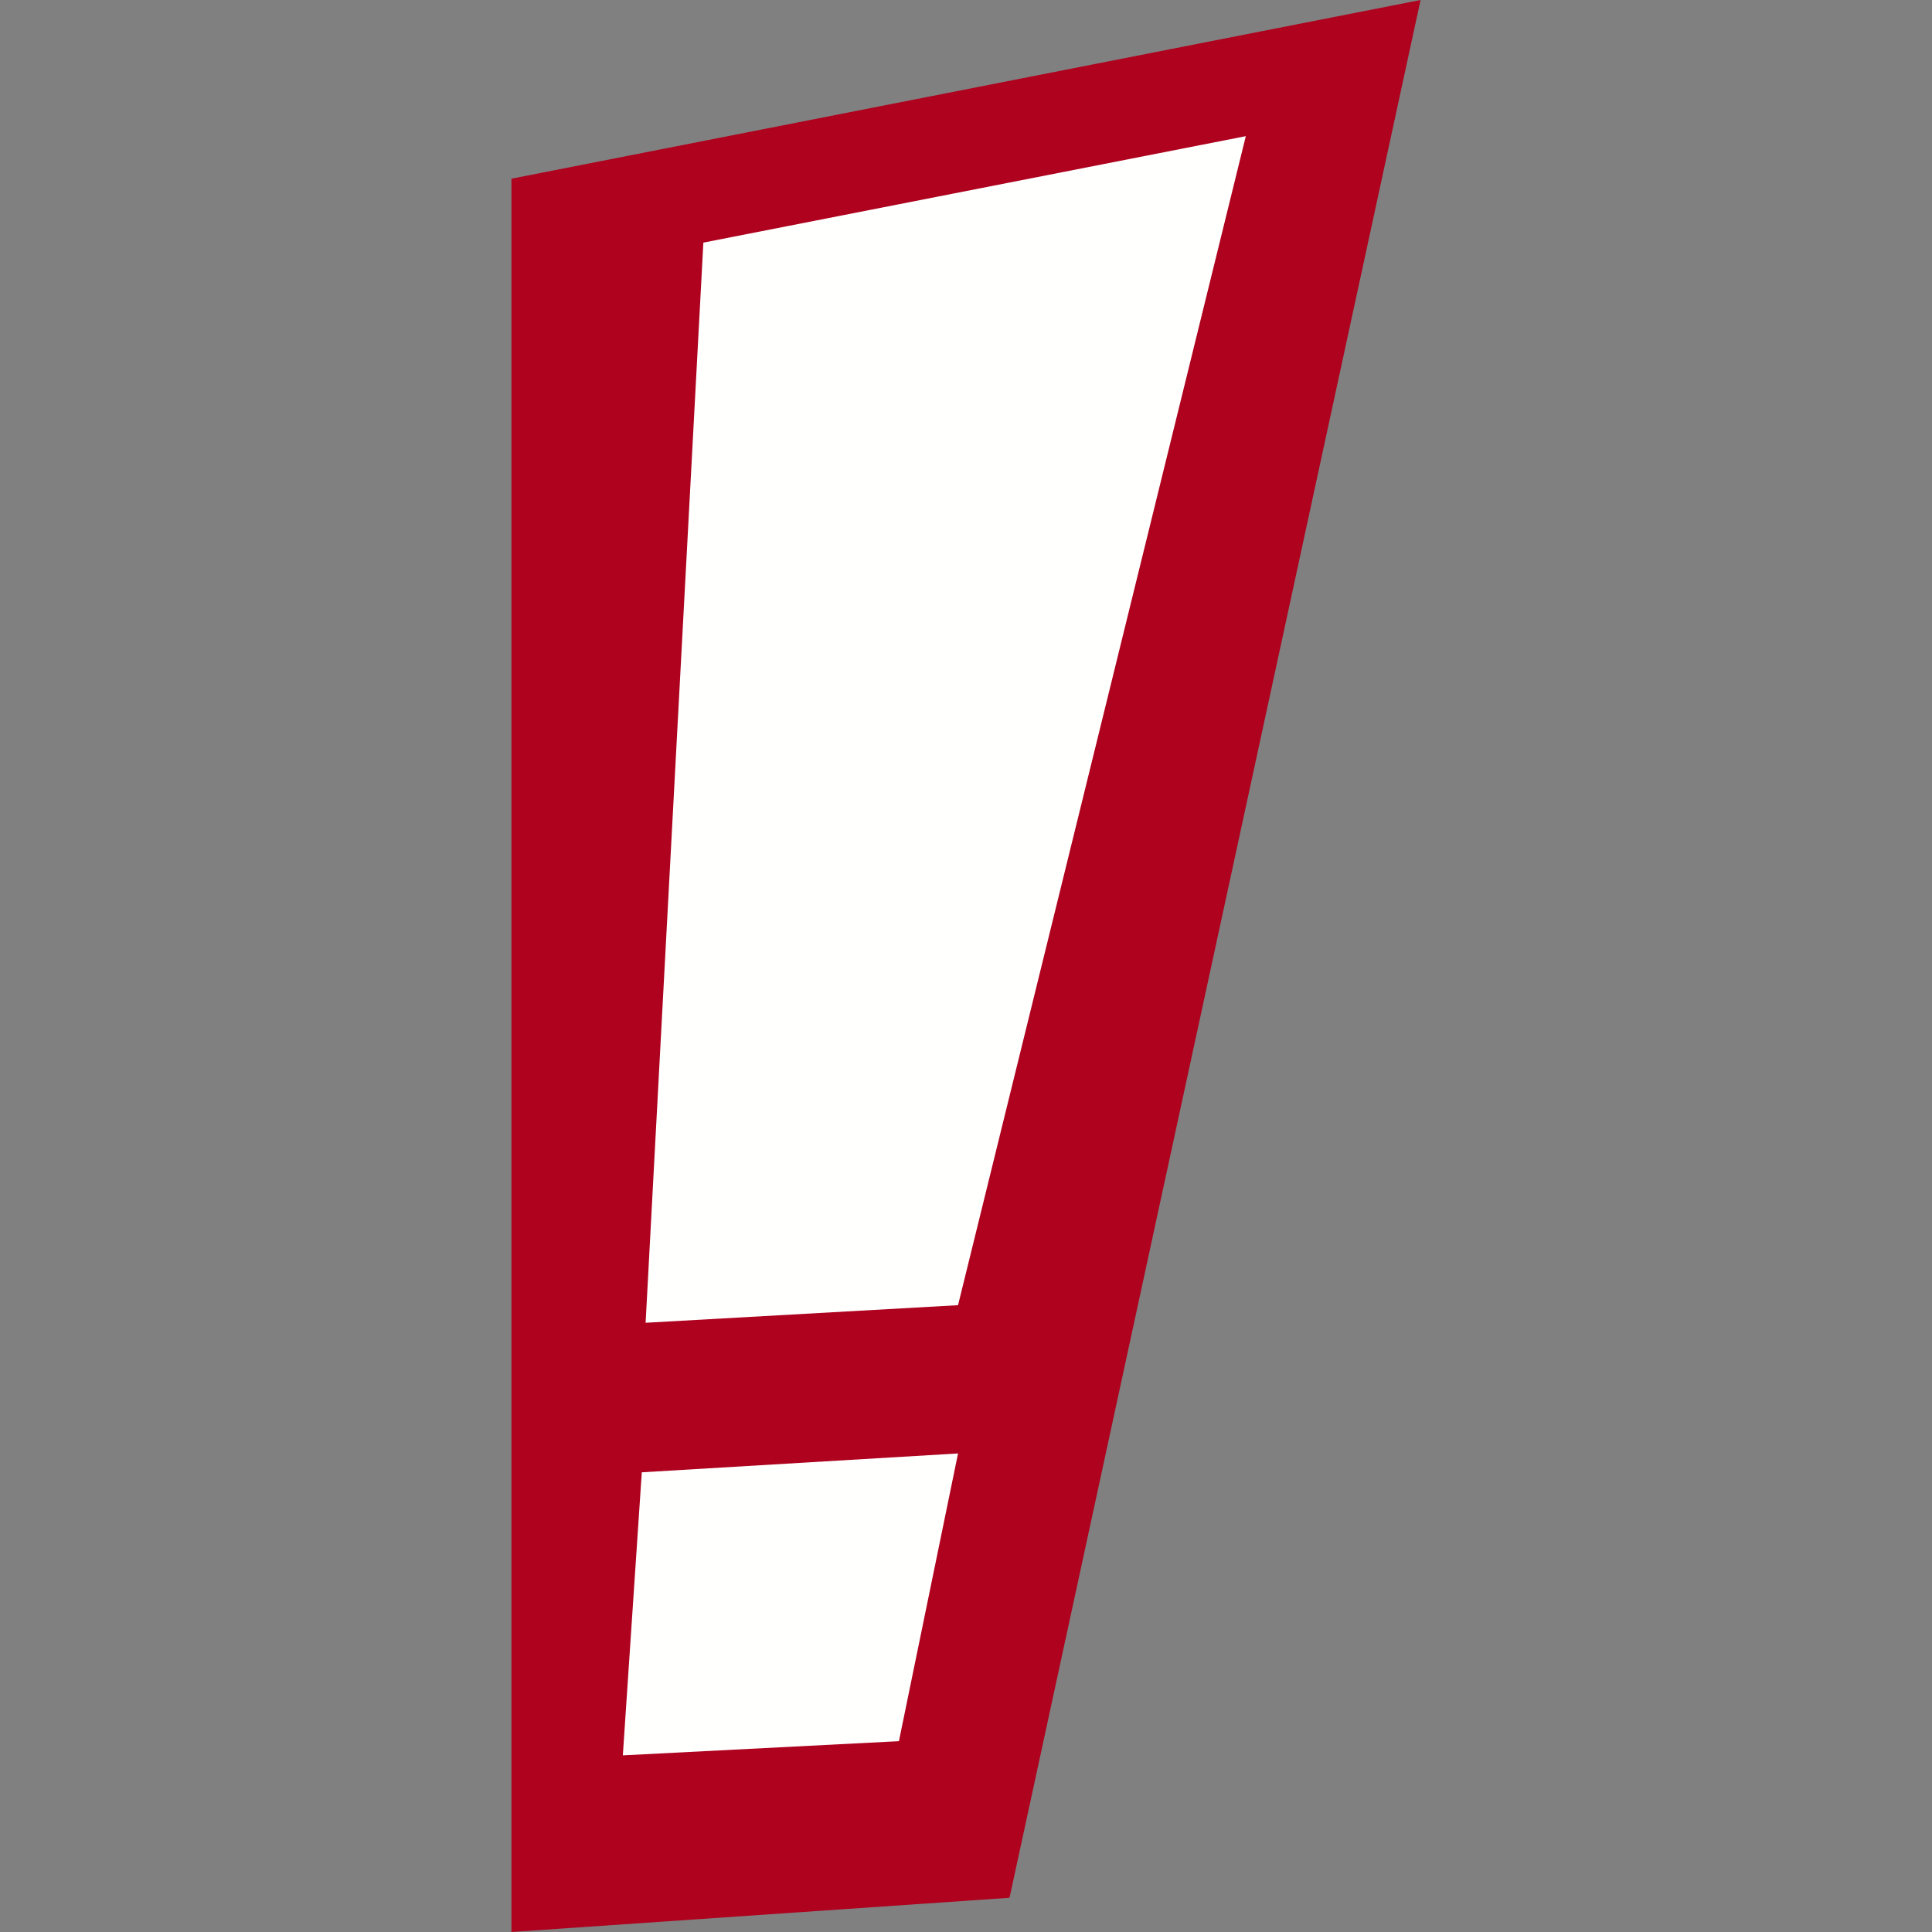 <?xml version="1.0" encoding="UTF-8"?>
<!DOCTYPE svg PUBLIC "-//W3C//DTD SVG 1.1//EN" "http://www.w3.org/Graphics/SVG/1.1/DTD/svg11.dtd">
<svg version="1.1" xmlns="http://www.w3.org/2000/svg" xmlns:xlink="http://www.w3.org/1999/xlink" x="0" y="0" width="512" height="512" viewBox="0, 0, 100, 100">
  <rect x="0" y="0" width="100" height="100" fill="#808080" stroke="none"/>
  <g id="Layer_1">
    <g>
      <path d="M73.528,0 L52.253,98.229 L26.472,100 L26.472,9.249 L73.528,0 z" fill="#AE021E"/>
      <path d="M49.588,67.556 L33.417,68.466 L36.406,12.558 L64.483,7.048 L49.588,67.556 z M46.528,90.123 L32.238,90.857 L33.219,76.206 L49.588,75.23 L46.528,90.123" fill="#FFFFFE"/>
    </g>
  </g>
</svg>

